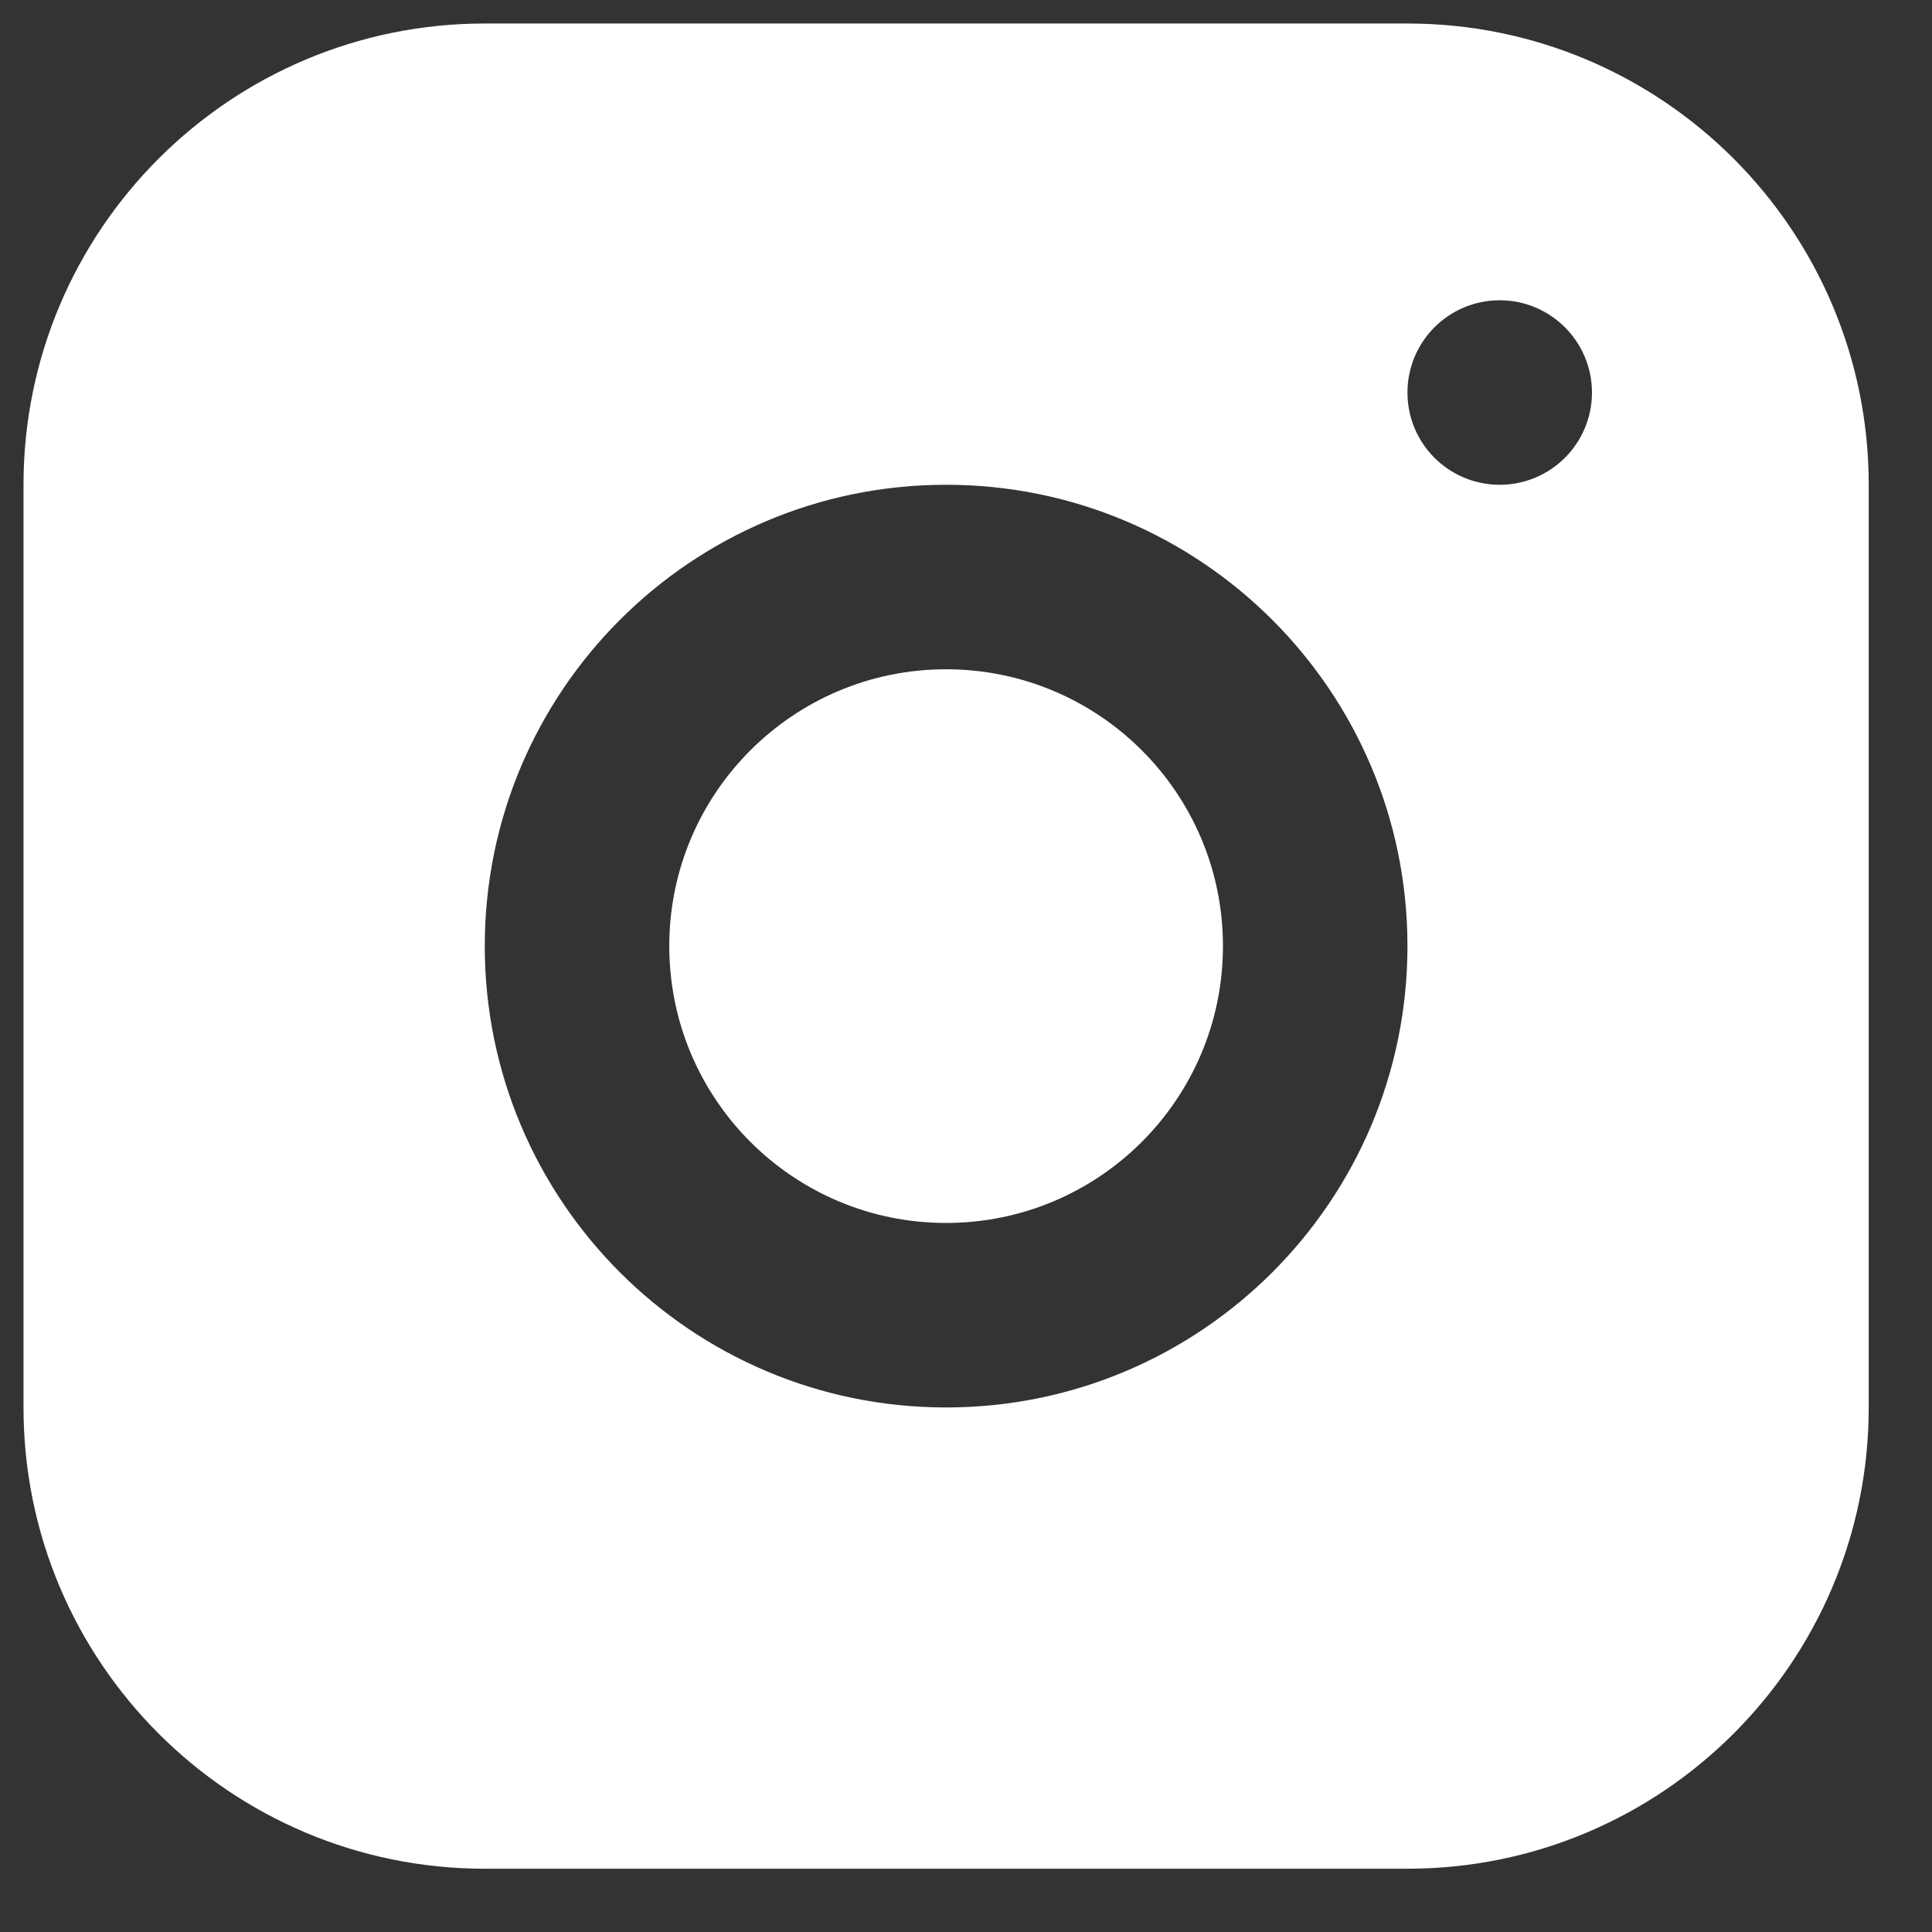 <svg width="12" height="12" viewBox="0 0 12 12" fill="none" xmlns="http://www.w3.org/2000/svg">
<rect x="0" y="0" width="12" height="12" fill="#333333" stroke="none"/>
<path fill-rule="evenodd" clip-rule="evenodd" d="M3.011 0.146C1.429 0.146 0.146 1.429 0.146 3.011V8.742C0.146 10.324 1.429 11.607 3.011 11.607H8.742C10.324 11.607 11.607 10.324 11.607 8.742V3.011C11.607 1.429 10.324 0.146 8.742 0.146H3.011ZM9.315 3.011C9.631 3.011 9.888 2.755 9.888 2.438C9.888 2.122 9.631 1.865 9.315 1.865C8.998 1.865 8.742 2.122 8.742 2.438C8.742 2.755 8.998 3.011 9.315 3.011ZM8.742 5.876C8.742 7.459 7.459 8.742 5.876 8.742C4.294 8.742 3.011 7.459 3.011 5.876C3.011 4.294 4.294 3.011 5.876 3.011C7.459 3.011 8.742 4.294 8.742 5.876ZM5.876 7.596C6.826 7.596 7.596 6.826 7.596 5.876C7.596 4.927 6.826 4.157 5.876 4.157C4.927 4.157 4.157 4.927 4.157 5.876C4.157 6.826 4.927 7.596 5.876 7.596Z" fill="white"/>
</svg>
